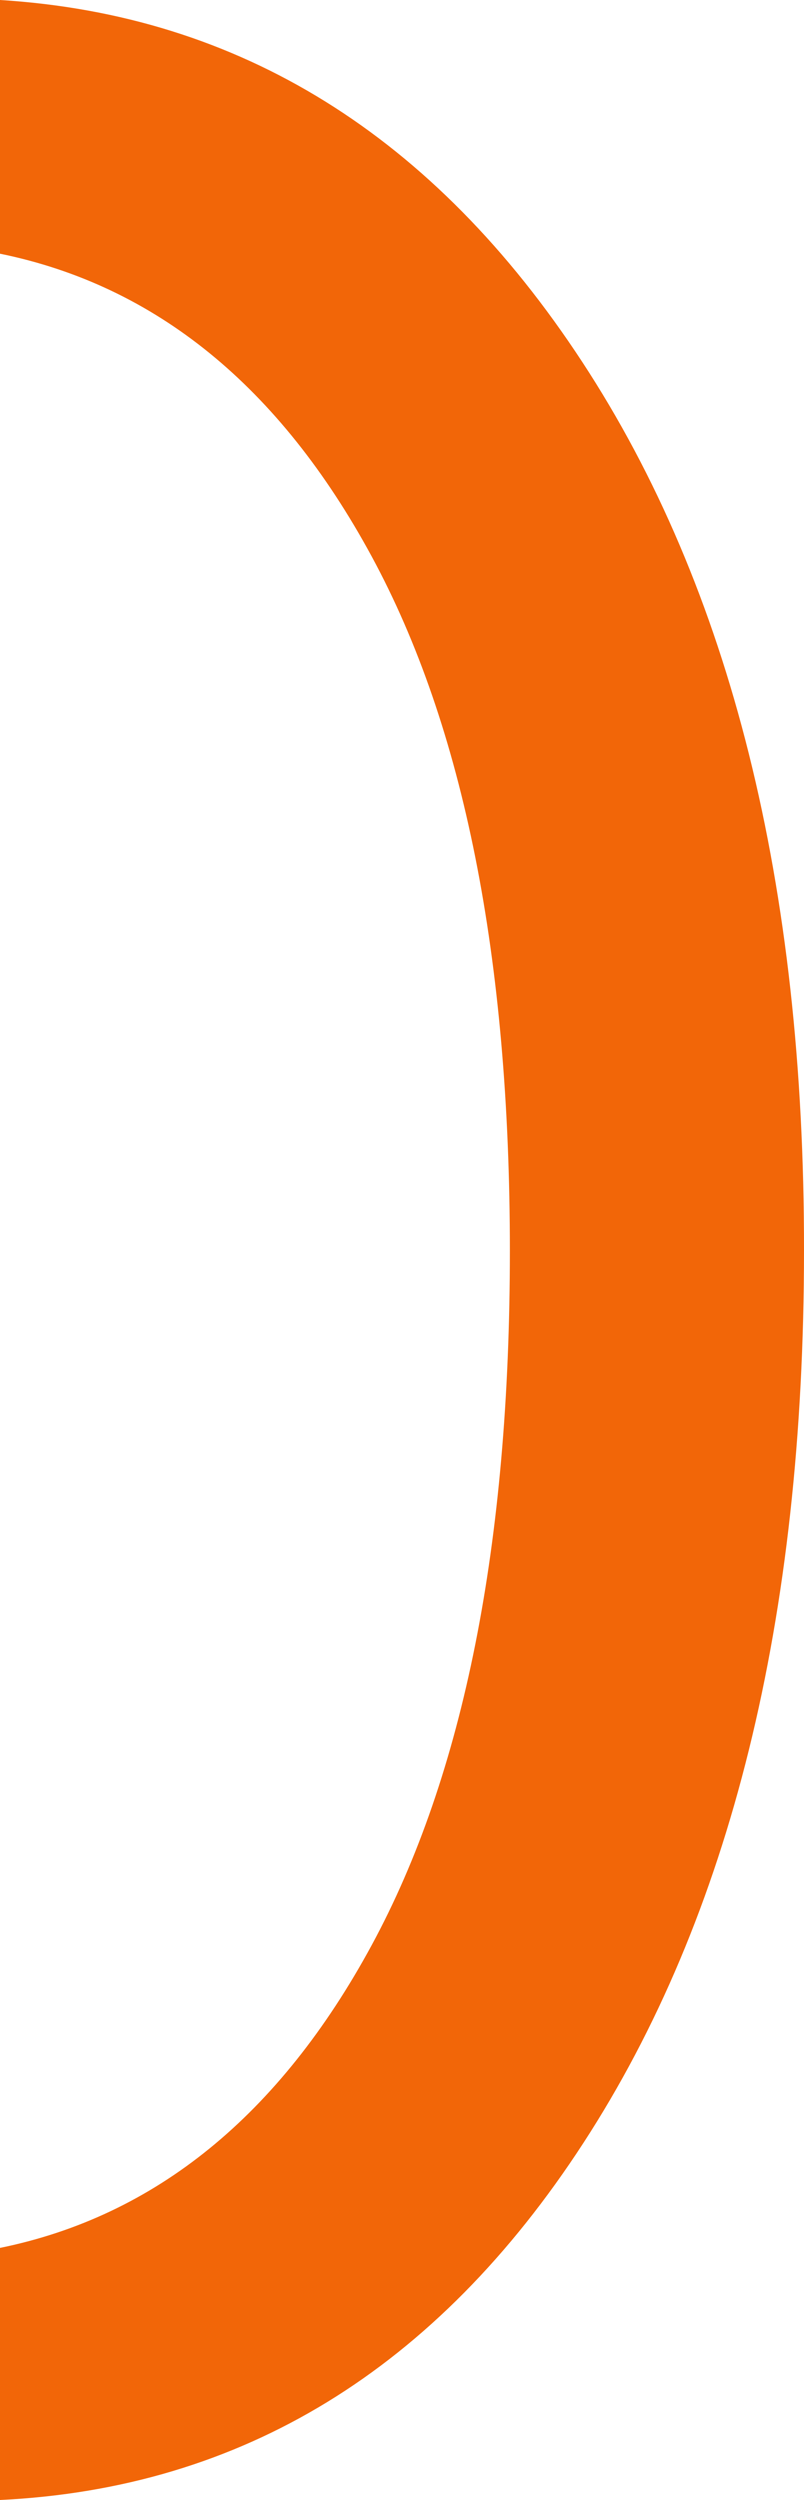 <svg width="103" height="320" viewBox="0 0 103 320" fill="none" xmlns="http://www.w3.org/2000/svg">
<path d="M0 319.897V287.732C19.927 283.667 35.817 270.749 47.618 248.98C59.419 227.211 65.32 197.62 65.32 160.103C65.32 122.586 59.419 92.995 47.618 71.225C35.817 49.456 19.927 36.539 0 32.474V0C30.745 1.904 55.589 17.343 74.584 46.317C93.58 75.291 103.052 113.22 103 160.051C103 207.243 93.58 245.326 74.74 274.3C55.899 303.274 31.003 318.508 0 320" fill="#F26608"/>
</svg>
